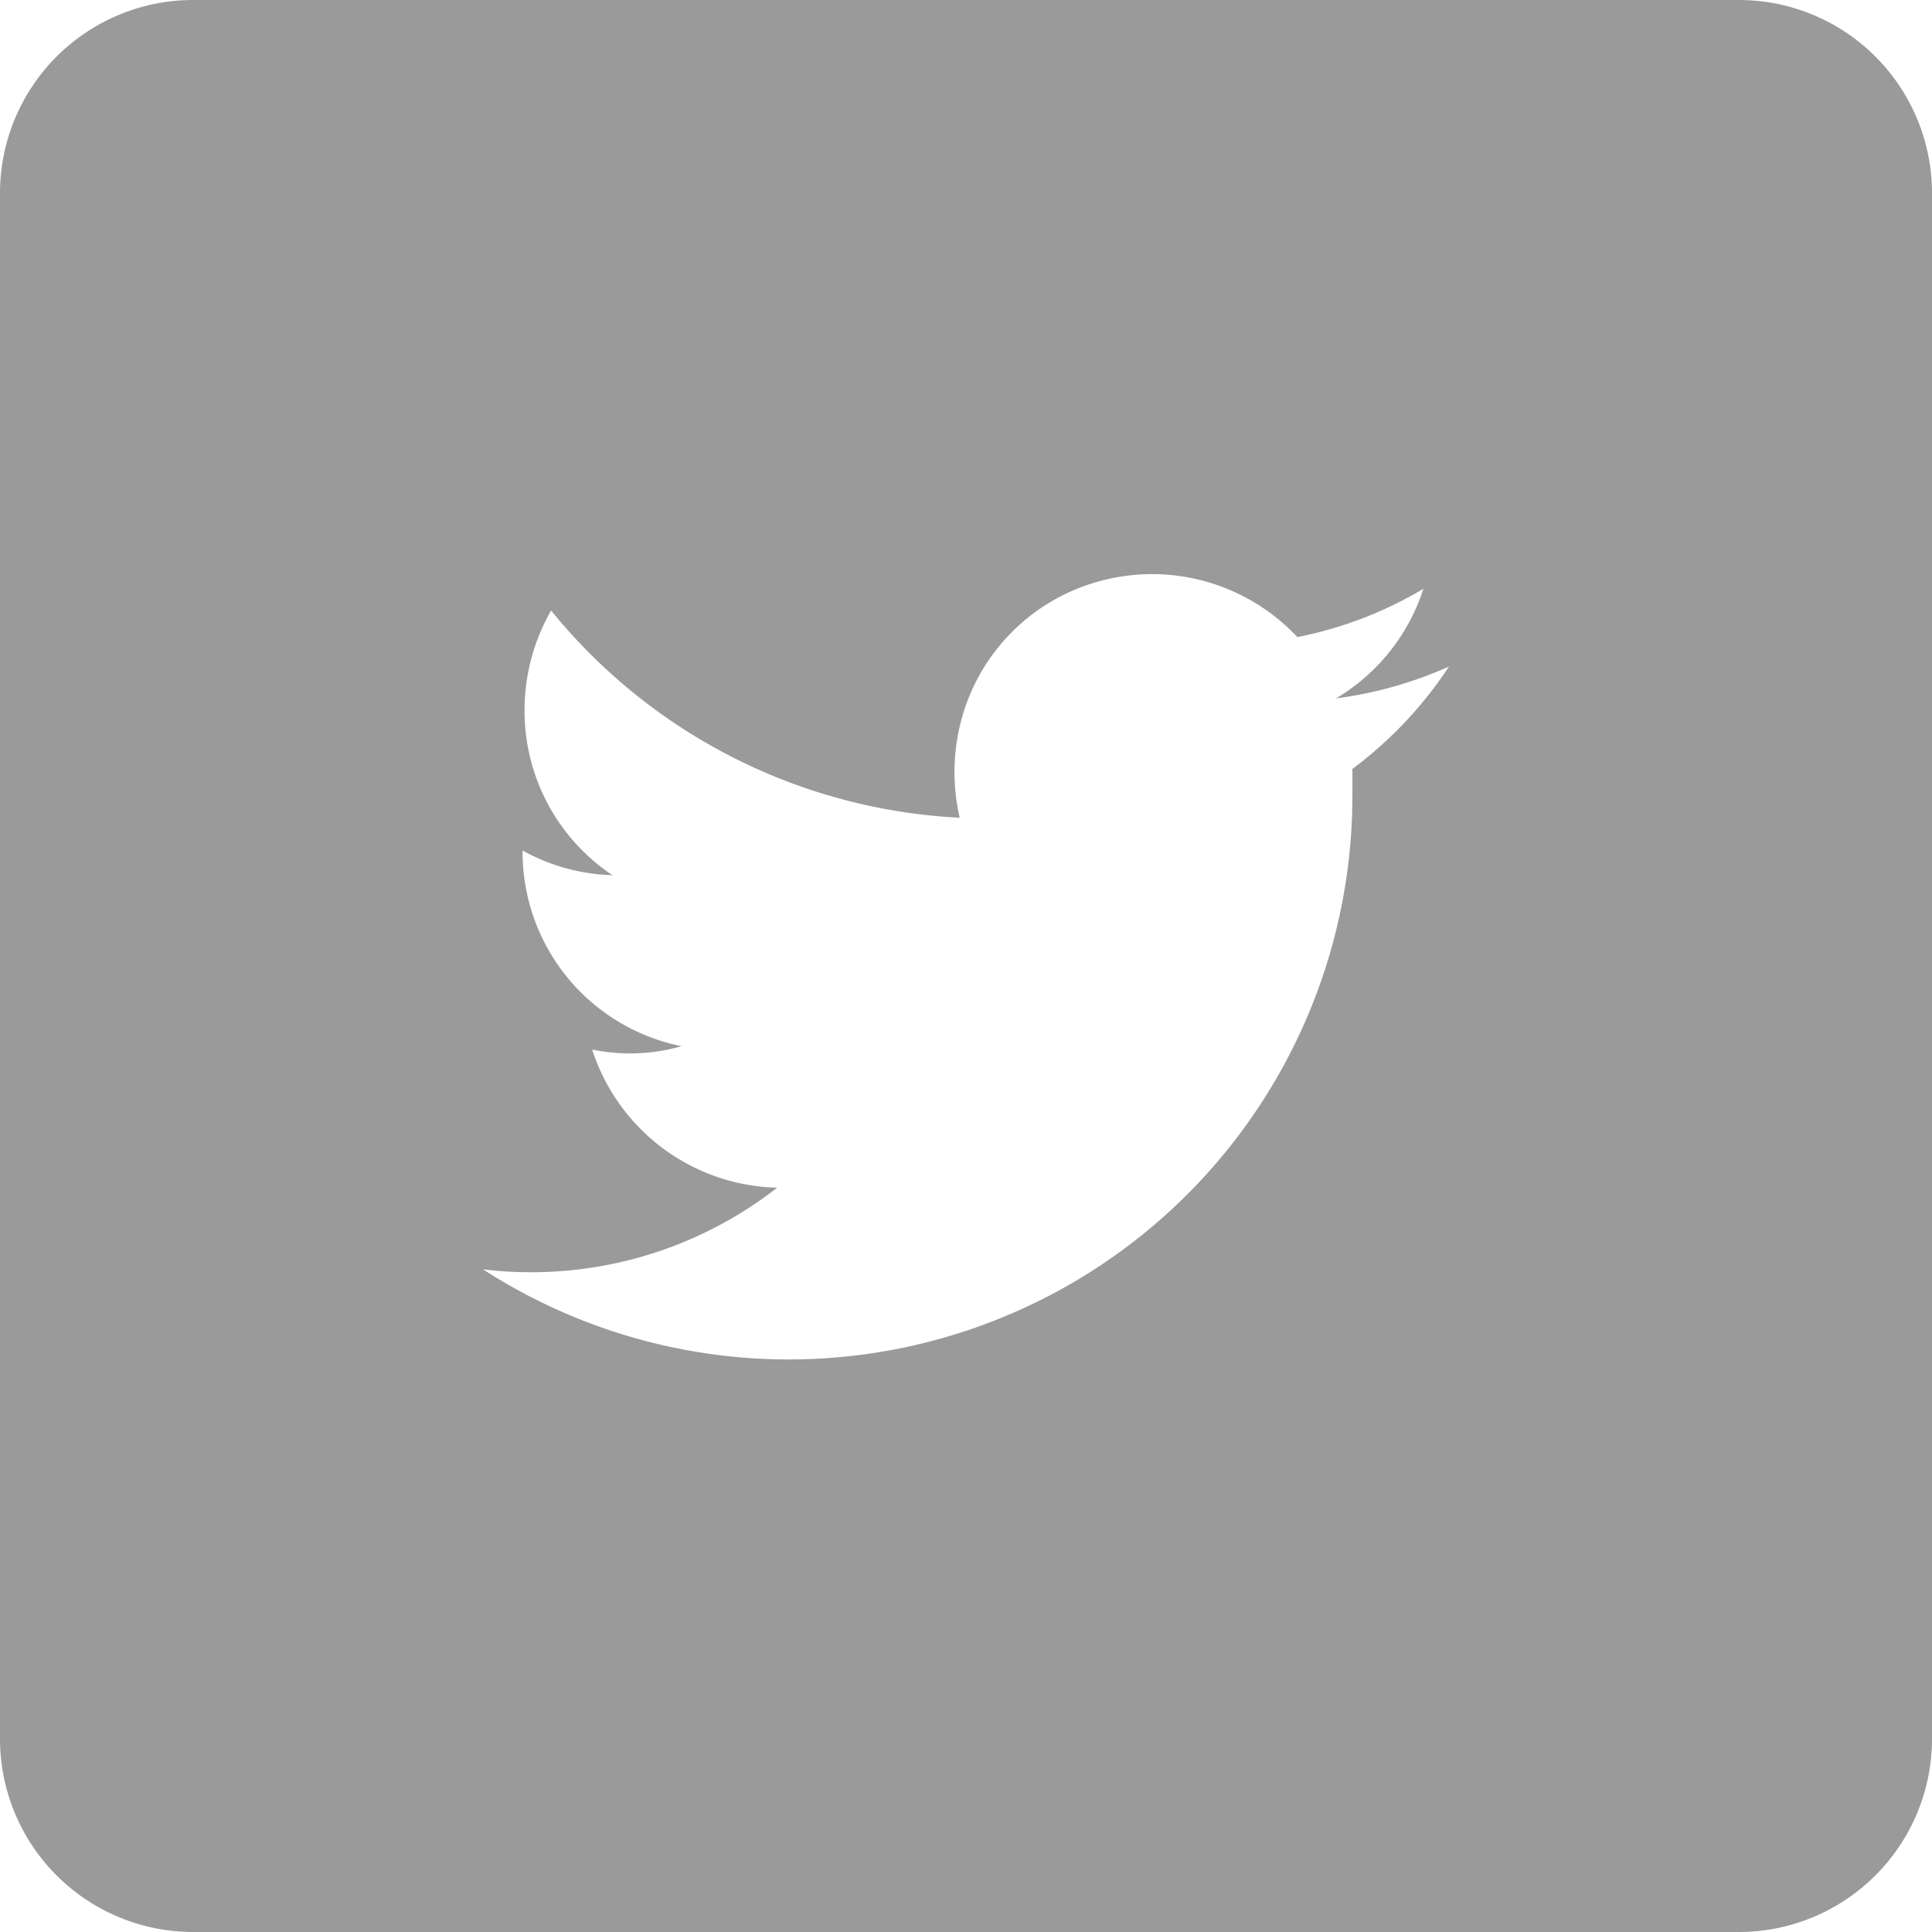 <svg xmlns="http://www.w3.org/2000/svg" viewBox="0 0 40 40"><defs><style>.cls-1{fill:#9a9a9a;}</style></defs><title>Asset 5</title><g id="Layer_2" data-name="Layer 2"><g id="Layer_4" data-name="Layer 4"><path class="cls-1" d="M36,0H4A4,4,0,0,0,0,4V36a4,4,0,0,0,4,4H36a4,4,0,0,0,4-4V4A4,4,0,0,0,36,0ZM28,15.92c0,.18,0,.35,0,.53a11.67,11.67,0,0,1-18,9.83,7.93,7.93,0,0,0,1,.06,8.27,8.27,0,0,0,5.09-1.75,4.13,4.13,0,0,1-3.83-2.86,3.94,3.94,0,0,0,.77.08,3.81,3.81,0,0,0,1.08-.15,4.1,4.1,0,0,1-3.29-4v-.05a4.07,4.07,0,0,0,1.86.51,4.09,4.09,0,0,1-1.82-3.41,4.16,4.16,0,0,1,.55-2.07,11.64,11.64,0,0,0,8.46,4.29,4.16,4.16,0,0,1,0-1.89,4.06,4.06,0,0,1,2.87-3,4.12,4.12,0,0,1,4.12,1.15,8.17,8.17,0,0,0,2.61-1,4.1,4.1,0,0,1-1.81,2.27A8.4,8.4,0,0,0,30,13.8,8.43,8.43,0,0,1,28,15.92Z"/></g></g></svg>